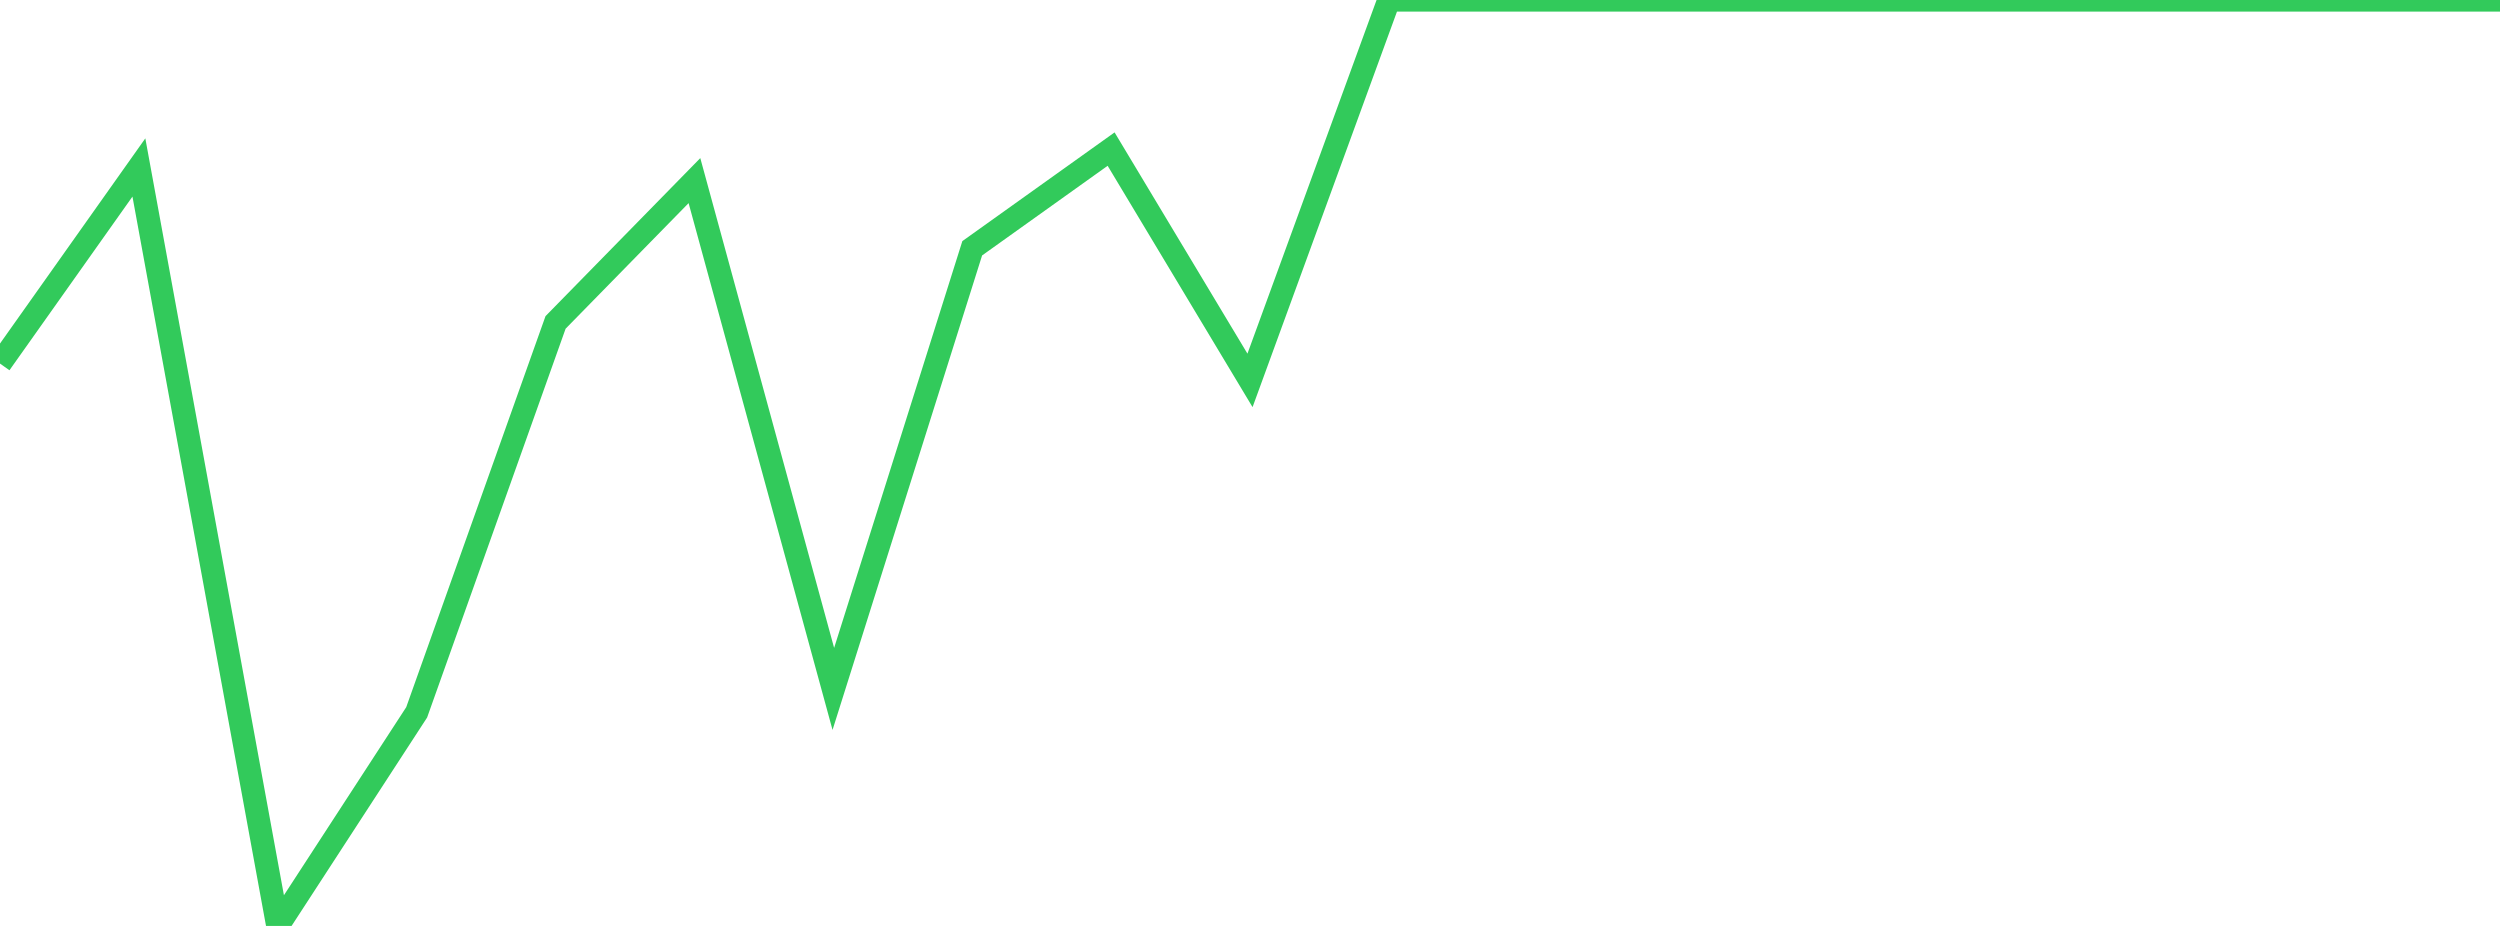 <?xml version="1.0" standalone="no"?>
<!DOCTYPE svg PUBLIC "-//W3C//DTD SVG 1.1//EN" "http://www.w3.org/Graphics/SVG/1.1/DTD/svg11.dtd">

<svg width="135" height="50" viewBox="0 0 135 50" preserveAspectRatio="none" 
  xmlns="http://www.w3.org/2000/svg"
  xmlns:xlink="http://www.w3.org/1999/xlink">


<polyline points="0.0, 19.633 7.5, 9.044 15.0, 50.0 22.5, 38.467 30.0, 17.411 37.5, 9.753 45.0, 37.202 52.5, 13.407 60.0, 8.051 67.5, 20.541 75.0, 0.0 82.5, 0.0 90.0, 0.0 97.5, 0.0 105.0, 0.0 112.5, 0.0 120.0, 0.0 127.5, 0.0 135.0, 0.0" fill="none" stroke="#32ca5b" stroke-width="1.25"/>

</svg>